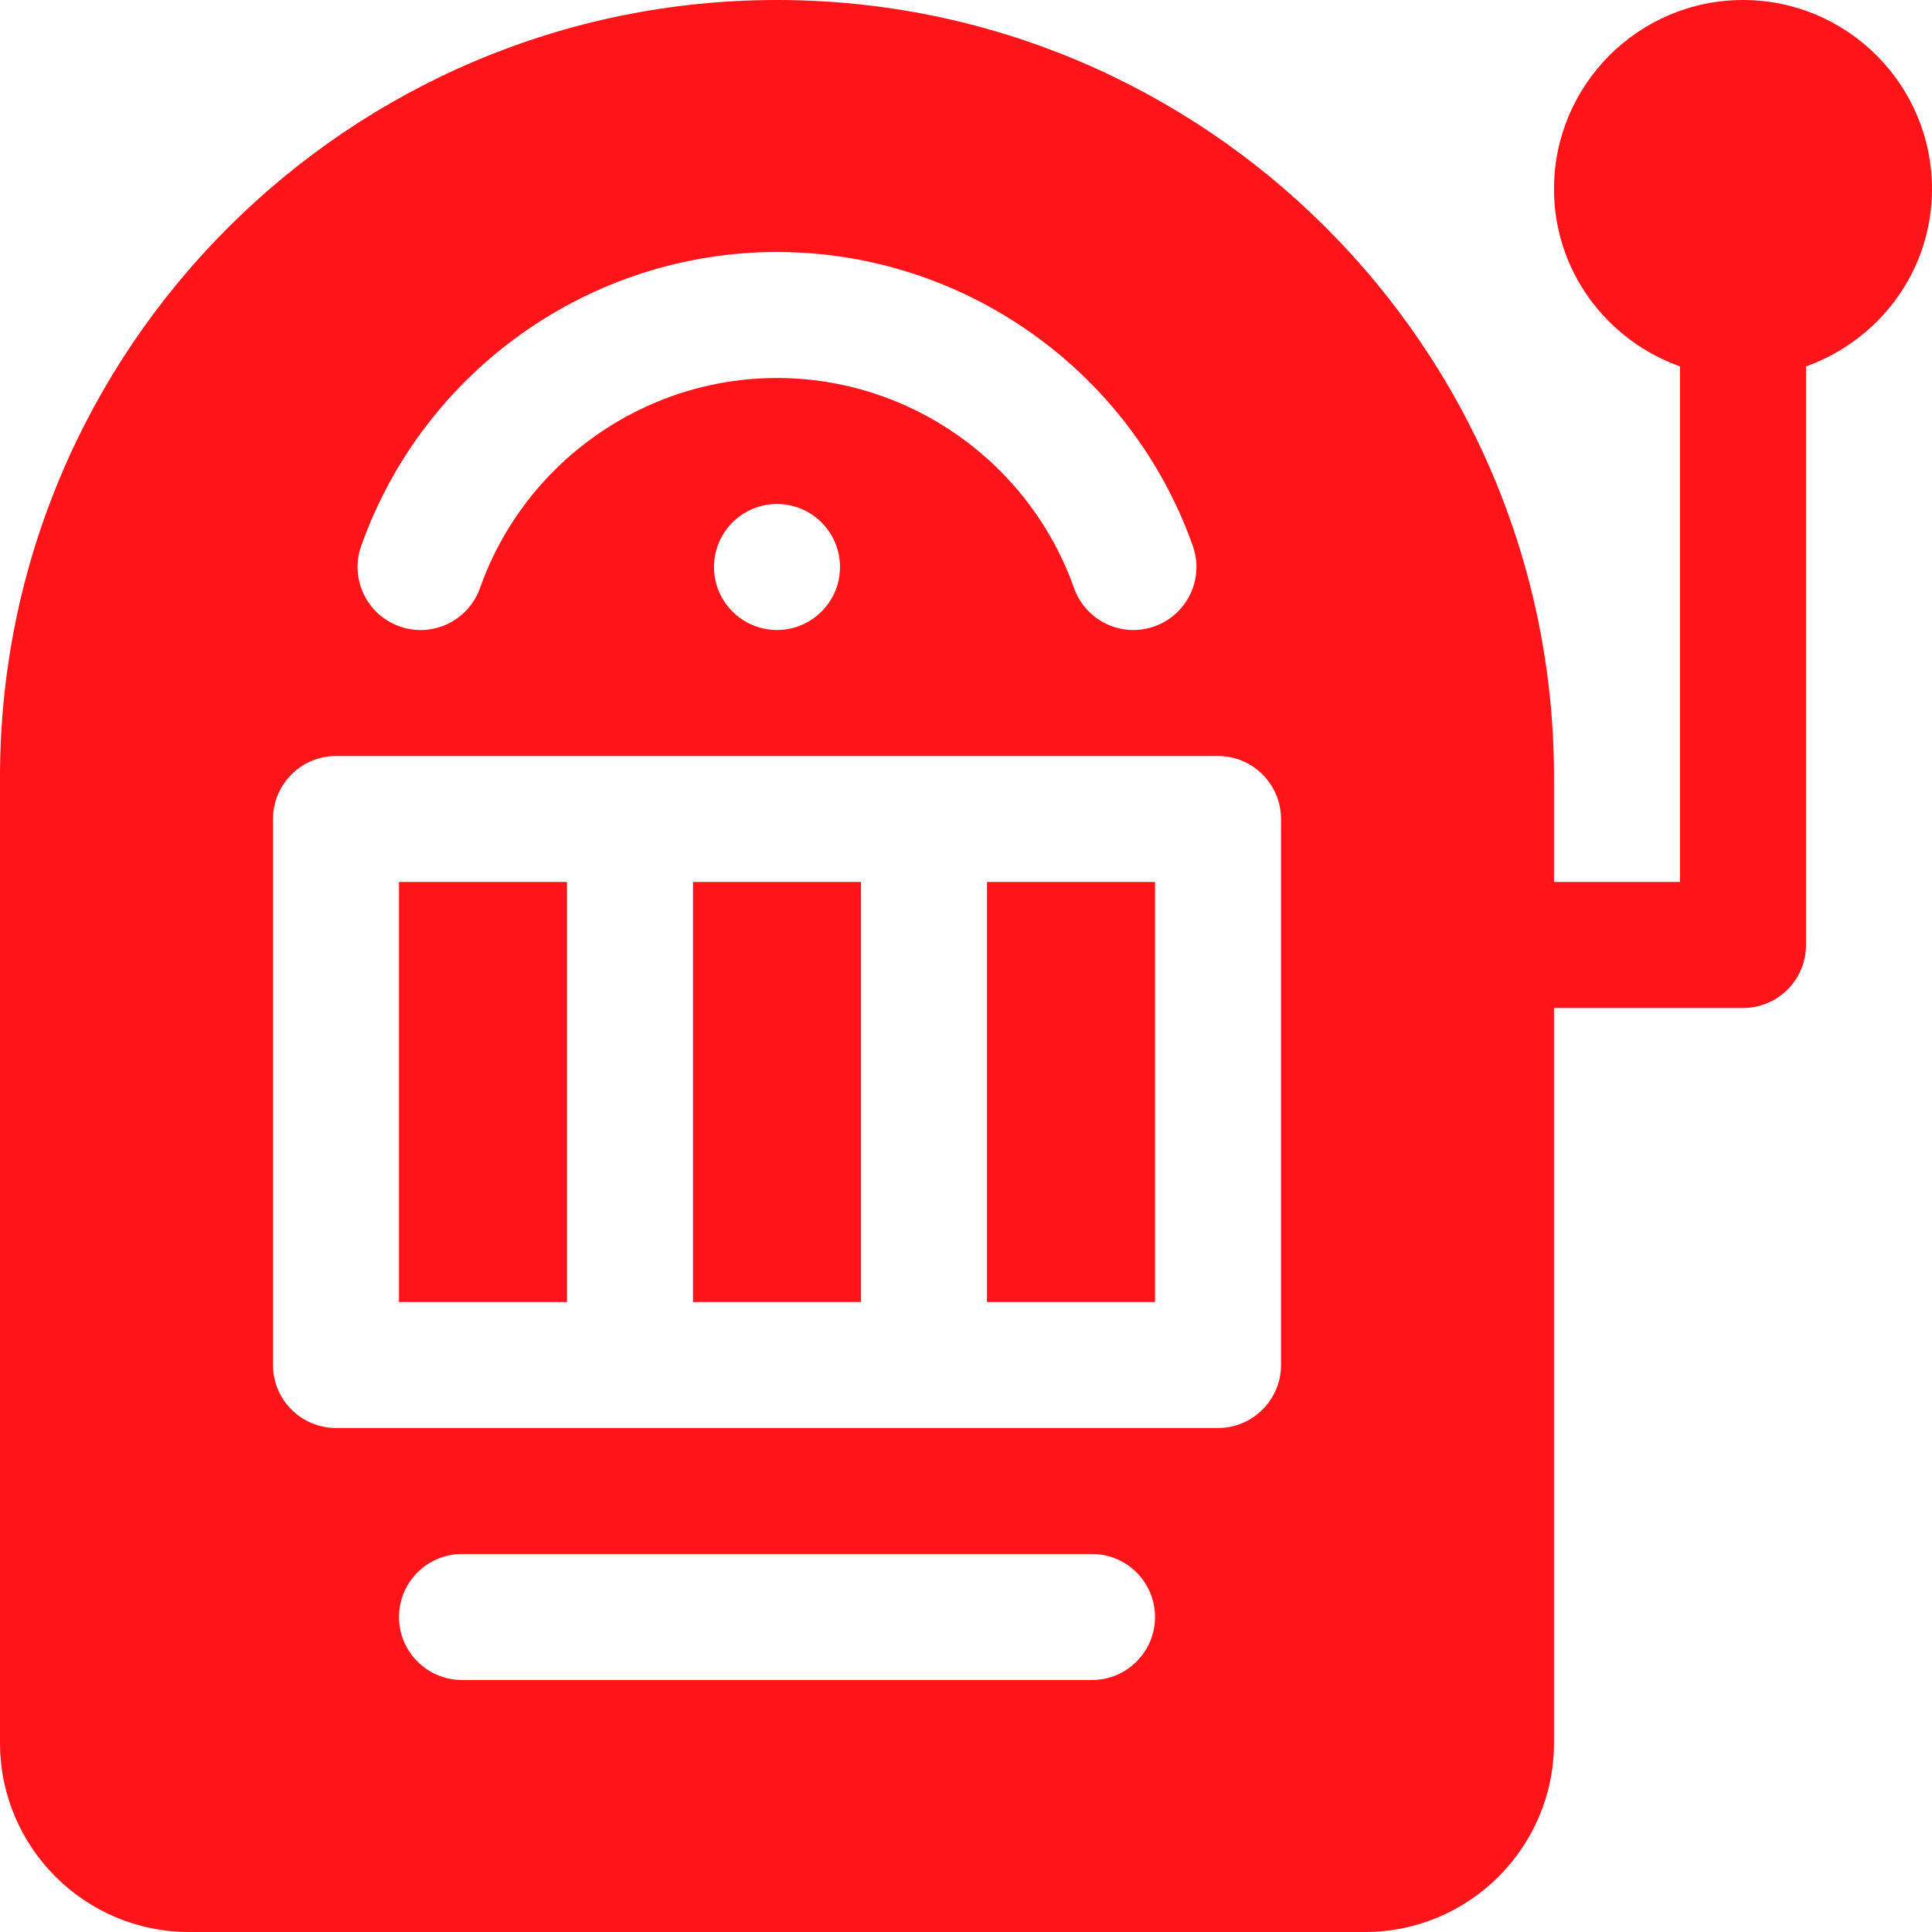 <?xml version="1.0" encoding="UTF-8"?> <svg xmlns="http://www.w3.org/2000/svg" width="60" height="60" viewBox="0 0 60 60" fill="none"><g clip-path="url(#clip0_430_1050)"><path d="M54.13 0C50.894 0 48.261 2.633 48.261 5.87C48.261 8.417 49.901 10.568 52.174 11.379V27.391H48.261V24.13C48.261 10.825 37.436 0 24.13 0C10.825 0 0 10.825 0 24.13V54.13C0 57.367 2.633 60 5.87 60H42.391C45.628 60 48.261 57.367 48.261 54.13V31.304H54.13C55.211 31.304 56.087 30.429 56.087 29.348V11.379C58.359 10.568 60 8.417 60 5.87C60 2.633 57.367 0 54.13 0ZM11.217 16.955C13.153 11.495 18.342 7.826 24.13 7.826C29.919 7.826 35.108 11.495 37.044 16.955C37.404 17.973 36.872 19.091 35.853 19.452C34.843 19.814 33.72 19.287 33.355 18.263C31.972 14.361 28.265 11.739 24.13 11.739C19.996 11.739 16.289 14.361 14.906 18.263C14.544 19.281 13.425 19.816 12.408 19.453C11.389 19.091 10.856 17.973 11.217 16.955ZM26.087 17.609C26.087 18.689 25.211 19.565 24.13 19.565C23.05 19.565 22.174 18.689 22.174 17.609C22.174 16.528 23.05 15.652 24.13 15.652C25.211 15.652 26.087 16.528 26.087 17.609ZM33.913 52.174H14.348C13.268 52.174 12.391 51.298 12.391 50.217C12.391 49.136 13.268 48.261 14.348 48.261H33.913C34.993 48.261 35.87 49.136 35.87 50.217C35.87 51.298 34.993 52.174 33.913 52.174ZM39.783 42.391C39.783 43.472 38.906 44.348 37.826 44.348H10.435C9.355 44.348 8.478 43.472 8.478 42.391V25.435C8.478 24.354 9.355 23.478 10.435 23.478H37.826C38.906 23.478 39.783 24.354 39.783 25.435V42.391H39.783Z" fill="#FF141A"></path><path d="M26.739 27.391H21.522V40.435H26.739V27.391Z" fill="#FF141A"></path><path d="M17.609 27.391H12.391V40.435H17.609V27.391Z" fill="#FF141A"></path><path d="M35.87 27.391H30.652V40.435H35.87V27.391Z" fill="#FF141A"></path></g><defs><clipPath id="clip0_430_1050"><rect width="60" height="60" fill="white"></rect></clipPath></defs></svg> 